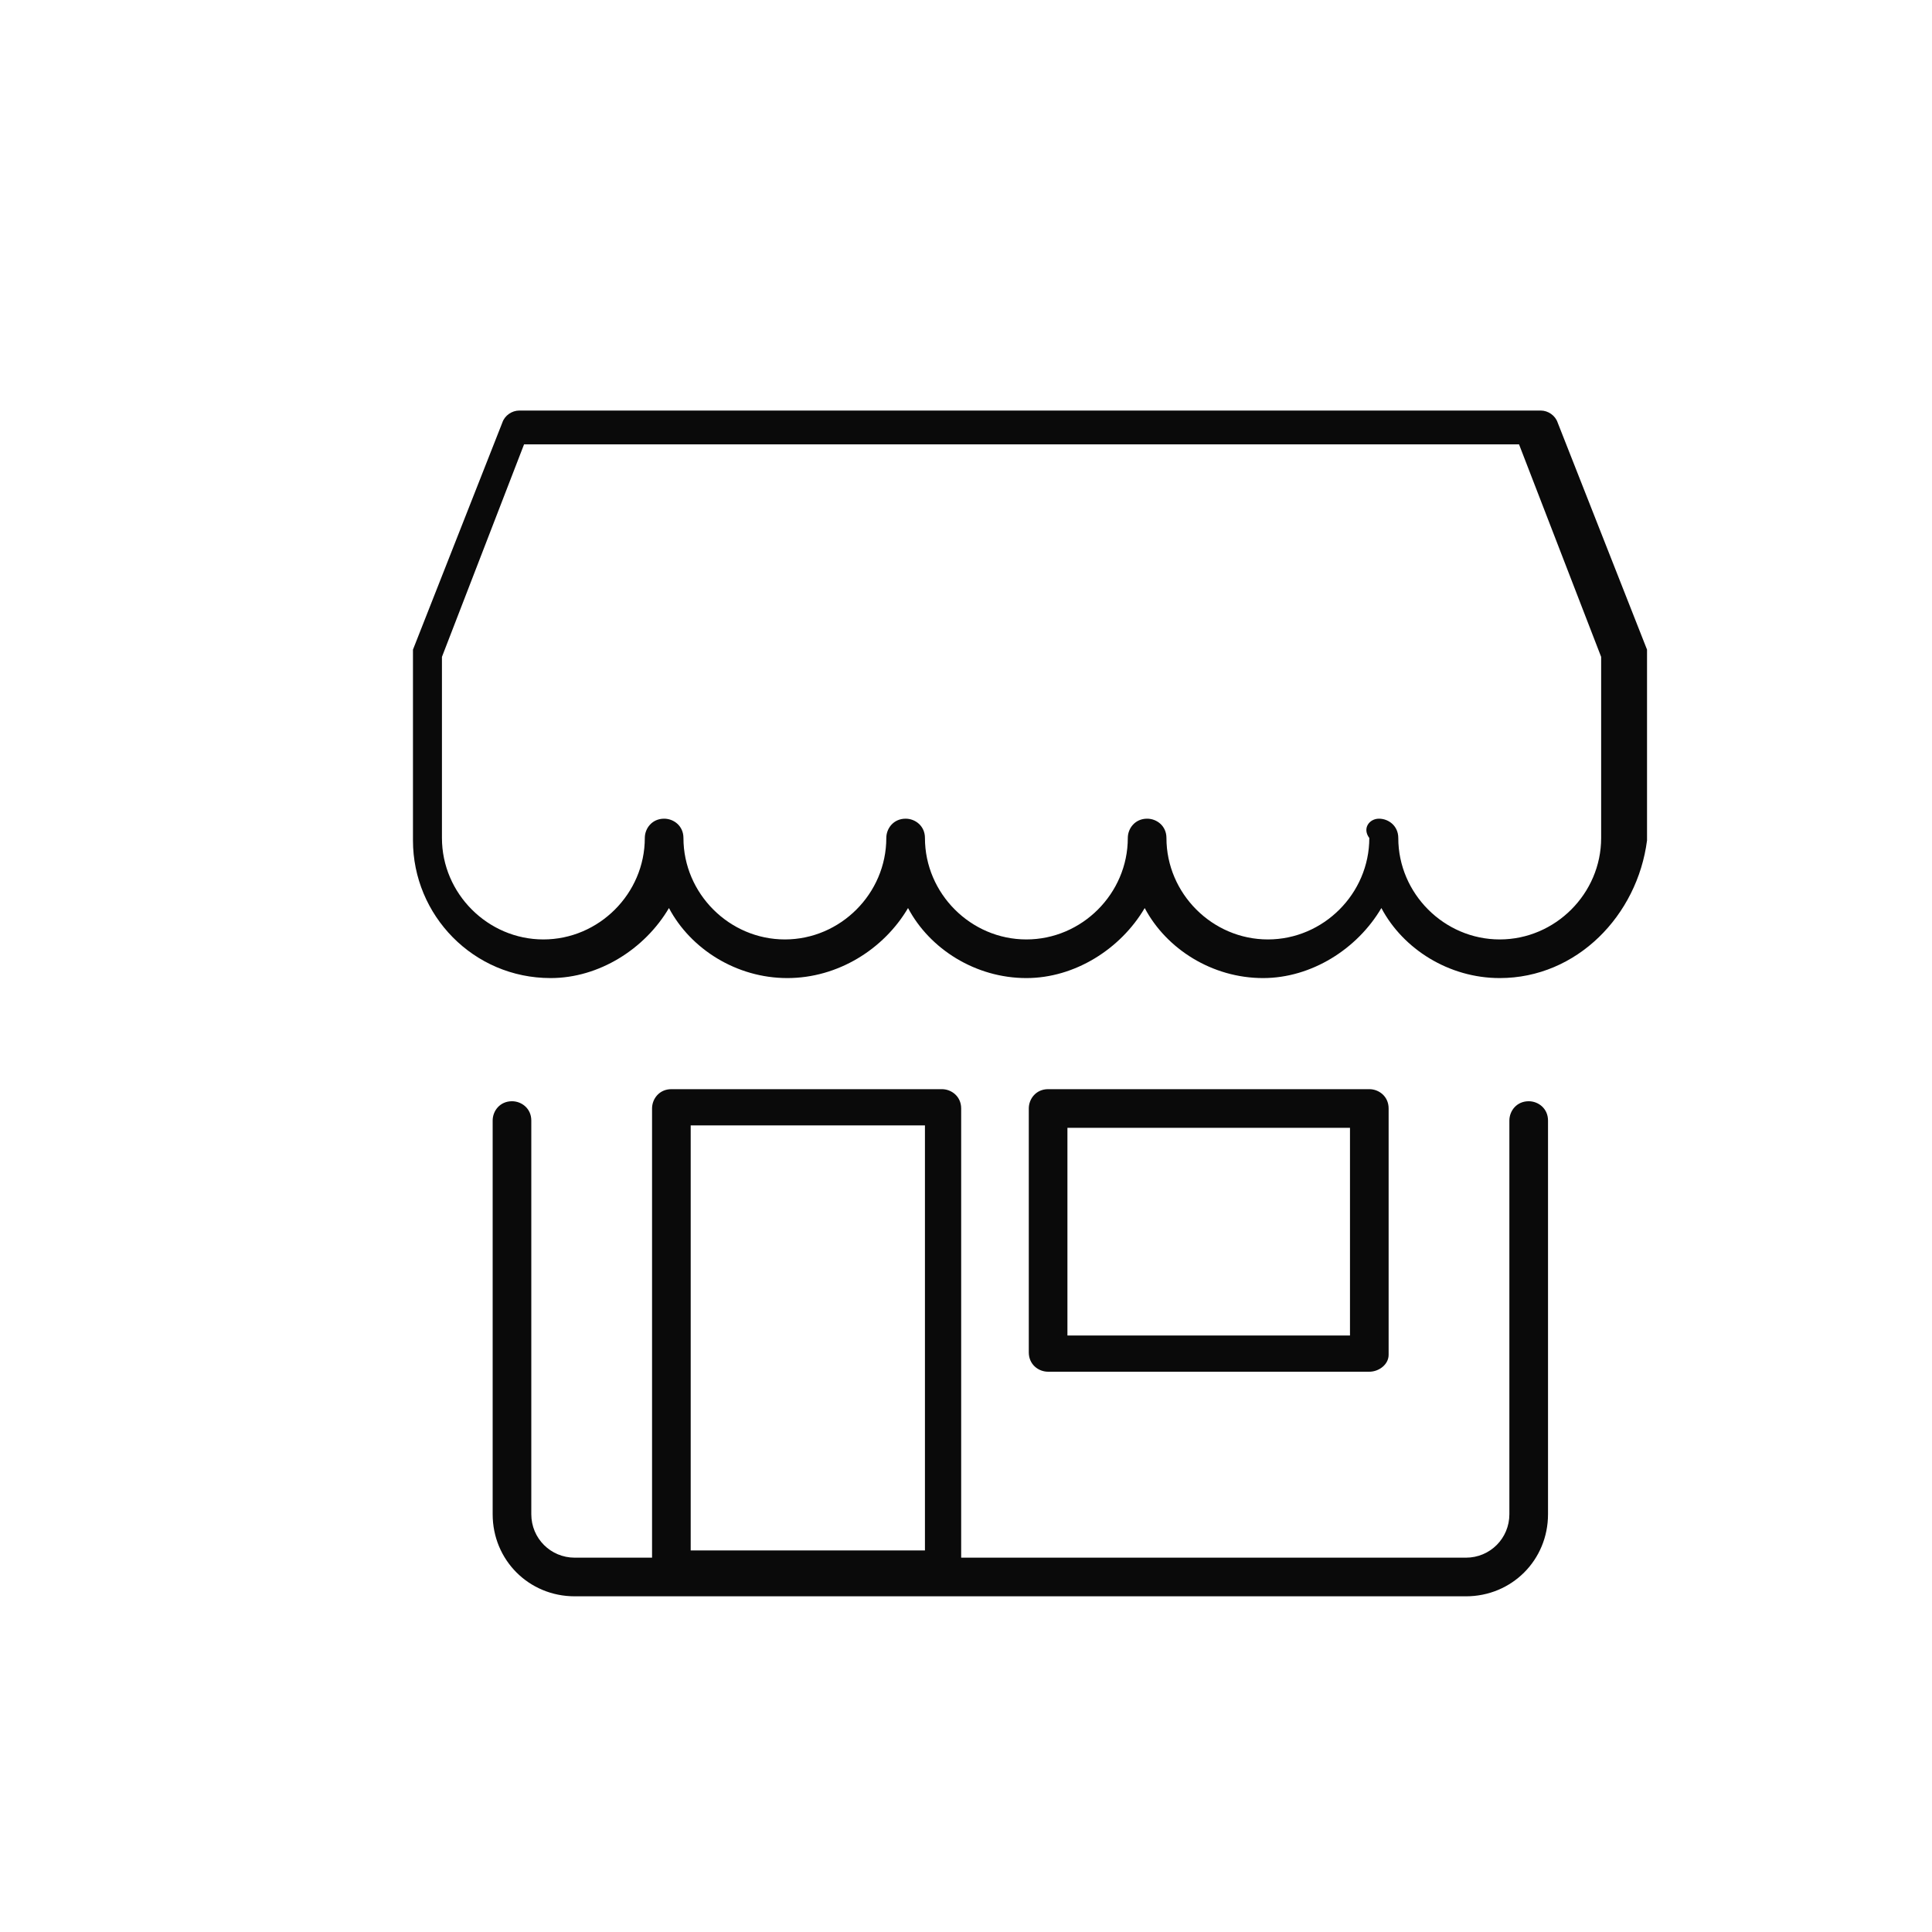 <?xml version="1.0" encoding="UTF-8"?> <svg xmlns="http://www.w3.org/2000/svg" xmlns:xlink="http://www.w3.org/1999/xlink" version="1.1" id="Layer_1" x="0px" y="0px" viewBox="0 0 80 80" style="enable-background:new 0 0 80 80;" xml:space="preserve"> <style type="text/css"> .st0{clip-path:url(#SVGID_00000099627861541817210980000009076684417079139972_);} .st1{fill:#0A0A0A;} .st2{clip-path:url(#SVGID_00000011718855536591800700000009897729039185958584_);} .st3{clip-path:url(#SVGID_00000088841730465827870860000010927762423538740895_);} </style> <g> <g> <defs> <rect id="SVGID_1_" x="8" y="10" width="64" height="60"></rect> </defs> <clipPath id="SVGID_00000152953296916788486570000017279055249420157869_"> <use xlink:href="#SVGID_1_" style="overflow:visible;"></use> </clipPath> <g style="clip-path:url(#SVGID_00000152953296916788486570000017279055249420157869_);"> <path class="st1" d="M41.9,96.1c-30,0-54.5-24.4-54.5-54.5c0-30.1,24.5-54.5,54.5-54.5s54.5,24.5,54.5,54.5 C96.4,71.6,72,96.1,41.9,96.1z M41.9-11.1c-29,0-52.6,23.6-52.6,52.6c0,29,23.6,52.6,52.6,52.6c29,0,52.6-23.6,52.6-52.6 C94.6,12.5,71-11.1,41.9-11.1z"></path> </g> </g> <path class="st1" d="M62.1,40.5c-2.1,0-4-1.2-4.9-2.9c-1,1.7-2.9,2.9-4.9,2.9c-2.1,0-4-1.2-4.9-2.9c-1,1.7-2.9,2.9-4.9,2.9 c-2.1,0-4-1.2-4.9-2.9c-1,1.7-2.9,2.9-5,2.9c-2.1,0-4-1.2-4.9-2.9c-1,1.7-2.9,2.9-4.9,2.9c-3.2,0-5.7-2.6-5.7-5.7v-7.6 c0-0.1,0-0.2,0-0.3l3.7-9.4c0.1-0.3,0.4-0.5,0.7-0.5h42.3c0.3,0,0.6,0.2,0.7,0.5l3.7,9.4c0,0.1,0,0.2,0,0.3v7.6 C67.8,37.9,65.3,40.5,62.1,40.5z M57.1,33.9c0.4,0,0.8,0.3,0.8,0.8c0,2.3,1.9,4.2,4.2,4.2c2.3,0,4.2-1.9,4.2-4.2v-7.5l-3.4-8.8 H21.7l-3.4,8.8v7.5c0,2.3,1.9,4.2,4.2,4.2c2.3,0,4.2-1.9,4.2-4.2c0-0.4,0.3-0.8,0.8-0.8c0.4,0,0.8,0.3,0.8,0.8 c0,2.3,1.9,4.2,4.2,4.2c2.3,0,4.2-1.9,4.2-4.2c0-0.4,0.3-0.8,0.8-0.8c0.4,0,0.8,0.3,0.8,0.8c0,2.3,1.9,4.2,4.2,4.2 c2.3,0,4.2-1.9,4.2-4.2c0-0.4,0.3-0.8,0.8-0.8c0.4,0,0.8,0.3,0.8,0.8c0,2.3,1.9,4.2,4.2,4.2c2.3,0,4.2-1.9,4.2-4.2 C56.4,34.3,56.7,33.9,57.1,33.9z"></path> <path class="st1" d="M60.7,66.1H23.8c-1.9,0-3.4-1.5-3.4-3.4V46.4c0-0.4,0.3-0.8,0.8-0.8c0.4,0,0.8,0.3,0.8,0.8v16.3 c0,1,0.8,1.8,1.8,1.8h36.9c1,0,1.8-0.8,1.8-1.8V46.4c0-0.4,0.3-0.8,0.8-0.8c0.4,0,0.8,0.3,0.8,0.8v16.3 C64.1,64.6,62.6,66.1,60.7,66.1z"></path> <path class="st1" d="M39.1,65.8H27.8c-0.4,0-0.8-0.3-0.8-0.8V45.9c0-0.4,0.3-0.8,0.8-0.8h11.2c0.4,0,0.8,0.3,0.8,0.8V65 C39.8,65.5,39.5,65.8,39.1,65.8z M28.6,64.2h9.7V46.6h-9.7V64.2z"></path> <path class="st1" d="M56.7,56.8H43.4c-0.4,0-0.8-0.3-0.8-0.8V45.9c0-0.4,0.3-0.8,0.8-0.8h13.3c0.4,0,0.8,0.3,0.8,0.8v10.2 C57.5,56.5,57.1,56.8,56.7,56.8z M44.2,55.3h11.7v-8.6H44.2V55.3z"></path> </g> </svg> 